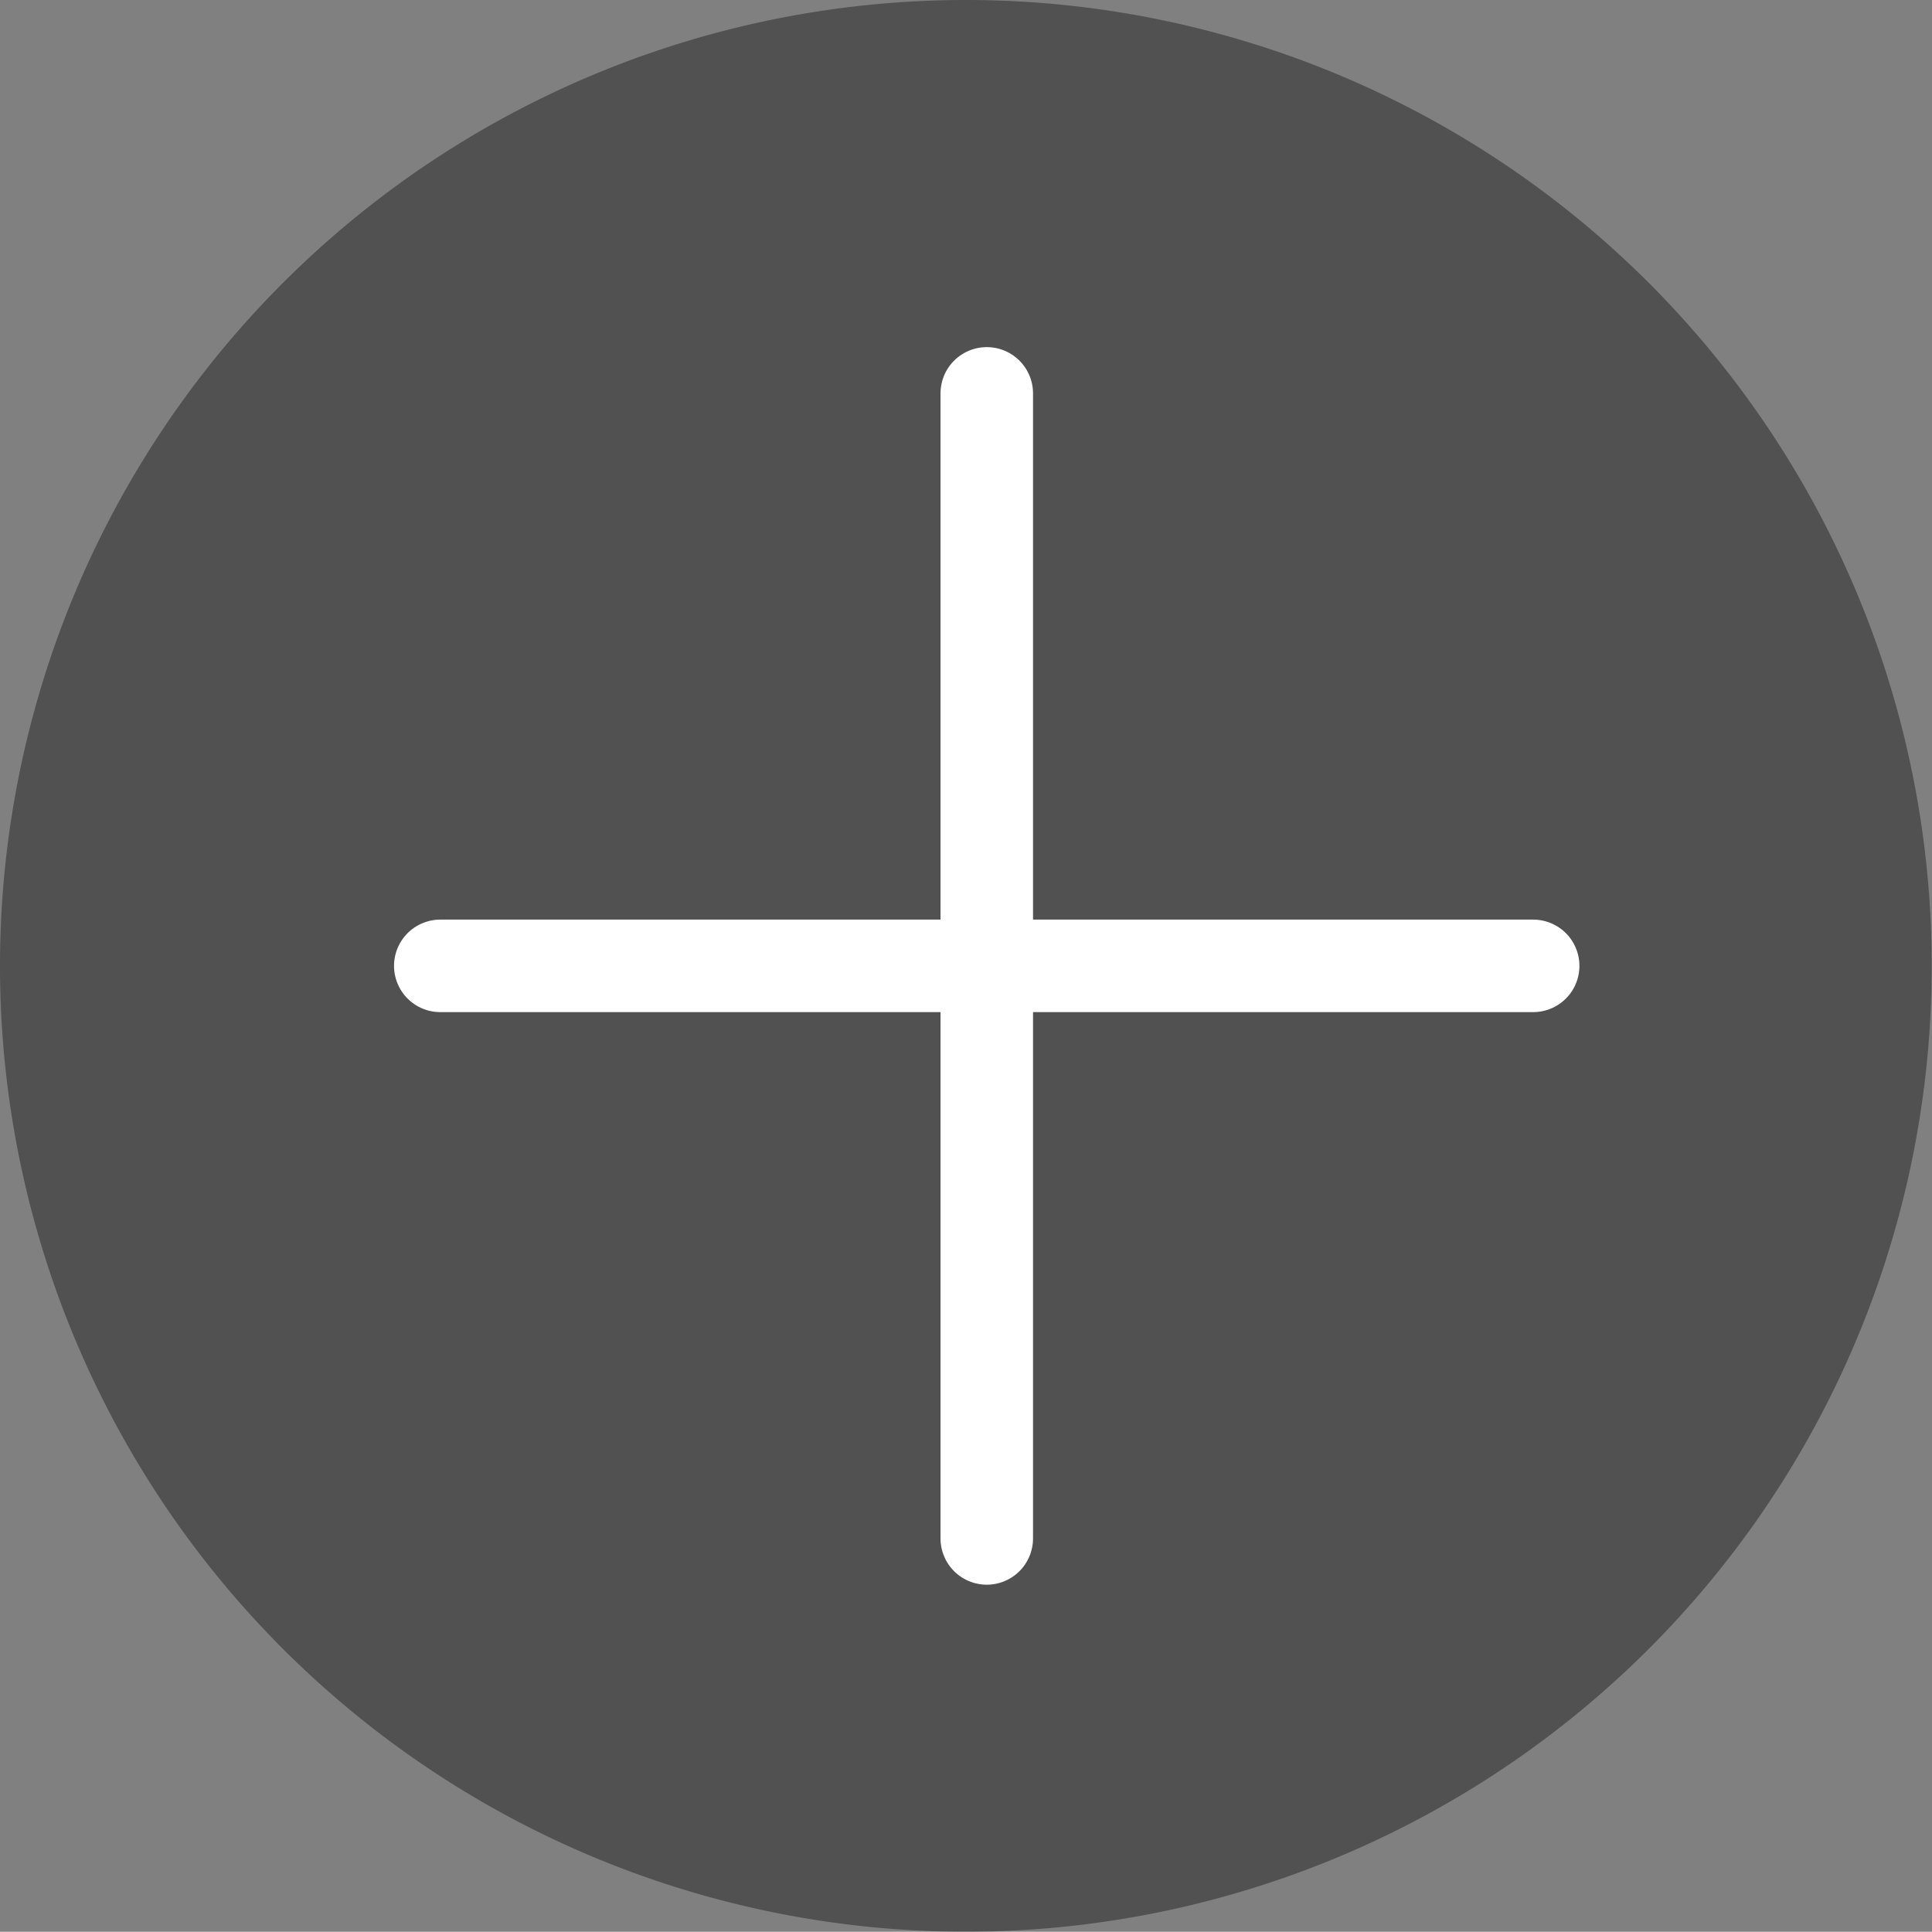 <svg xmlns="http://www.w3.org/2000/svg" width="20.883" height="20.88" viewBox="0 0 20.883 20.88">
  <rect x="0" y="0" width="20.883" height="20.88" fill="#808080" stroke="none"/>
  <g id="modal-plus-btn" transform="translate(0.001)">
    <path id="パス_565" data-name="パス 565" d="M10.441,0A10.44,10.44,0,1,1,0,10.44,10.441,10.441,0,0,1,10.441,0Z" transform="translate(-0.001 0)" opacity="0.37"/>
    <path id="パス_325" data-name="パス 325" d="M4250.611,1558.5h11.813" transform="translate(-4245.853 -1548.06)" fill="none" stroke="#fff" stroke-linecap="round" stroke-width="1"/>
    <path id="パス_326" data-name="パス 326" d="M0,0H12.377" transform="translate(10.665 4.252) rotate(90)" fill="none" stroke="#fff" stroke-linecap="round" stroke-width="1"/>
  </g>
</svg>
